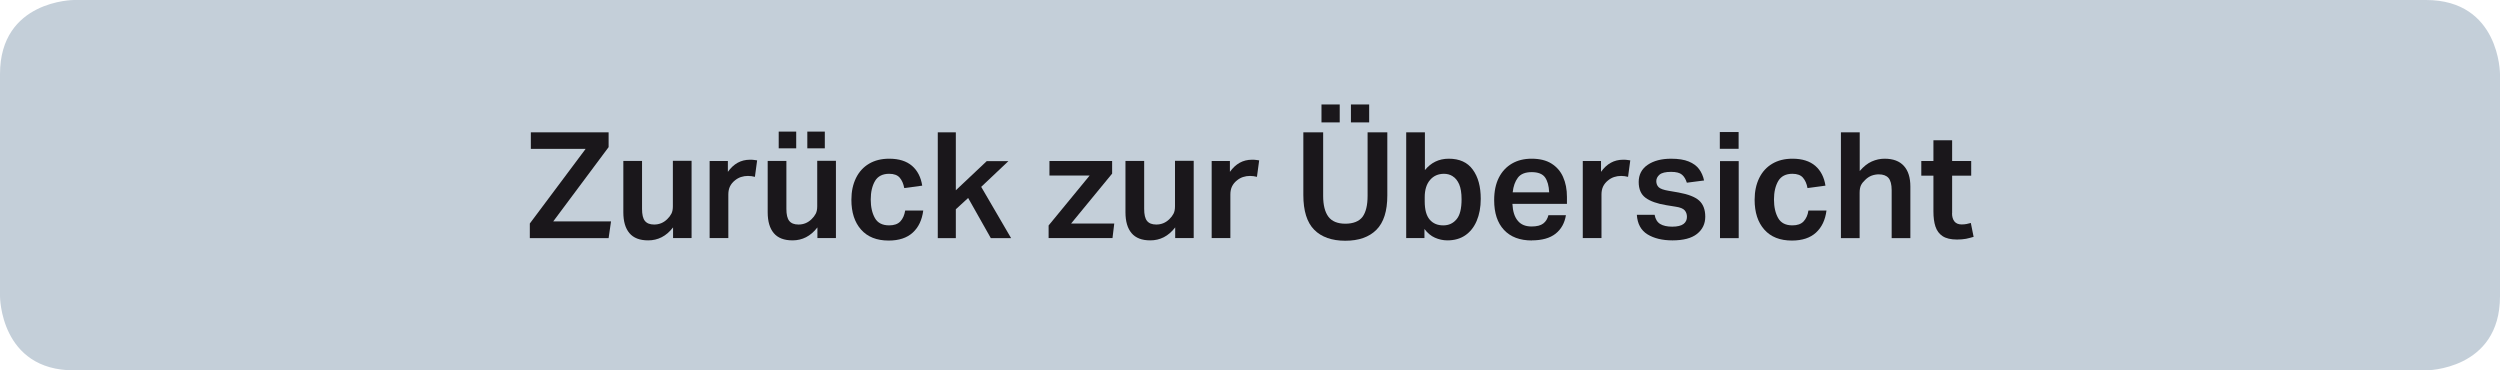 <?xml version="1.0" encoding="UTF-8"?><svg id="b" xmlns="http://www.w3.org/2000/svg" width="270" height="40" viewBox="0 0 270 40"><g id="c"><path d="m8,0S0,0,0,8v24s0,8,8,8h254s8,0,8-8V8s0-8-8-8H8Z" style="fill:#c4cfd9; stroke-width:0px;"/><path d="m63.23,16.08h-5.9v-1.79h8.4v1.6l-5.98,8.02h6.24l-.26,1.81h-8.51v-1.58l6.02-8.05Z" style="fill:#1a171b; stroke-width:0px;"/><path d="m74.67,25.71h-1.98v-1.15c-.37.48-.78.83-1.23,1.06-.45.23-.93.34-1.46.34-.91,0-1.58-.26-2.02-.78-.44-.52-.66-1.27-.66-2.25v-5.55h2.02v5.18c0,.61.1,1.04.31,1.3.21.26.54.39,1,.39.54,0,1.01-.19,1.41-.58.19-.18.34-.38.45-.59.11-.21.16-.48.16-.8v-4.91h2.02v8.32Z" style="fill:#1a171b; stroke-width:0px;"/><path d="m76.64,17.39h1.97v1.17c.62-.87,1.41-1.31,2.38-1.31.15,0,.29,0,.42.02.13.01.25.03.36.05l-.24,1.78c-.23-.06-.49-.1-.75-.1s-.52.04-.76.12c-.24.08-.47.21-.68.39-.21.17-.38.38-.5.62s-.18.54-.18.88v4.7h-2.02v-8.32Z" style="fill:#1a171b; stroke-width:0px;"/><path d="m90.26,25.71h-1.98v-1.15c-.37.48-.78.83-1.23,1.06-.45.23-.93.34-1.46.34-.91,0-1.58-.26-2.02-.78-.44-.52-.66-1.27-.66-2.25v-5.55h2.02v5.18c0,.61.1,1.04.31,1.3.21.26.54.39,1,.39.54,0,1.01-.19,1.41-.58.19-.18.34-.38.45-.59.11-.21.16-.48.16-.8v-4.91h2.02v8.32Zm-6.16-11.5h1.89v1.81h-1.89v-1.81Zm3.09,0h1.89v1.81h-1.89v-1.81Z" style="fill:#1a171b; stroke-width:0px;"/><path d="m92.99,24.79c-.69-.78-1.04-1.85-1.04-3.21,0-.91.17-1.69.5-2.36.33-.67.8-1.18,1.41-1.54.61-.36,1.33-.54,2.18-.54,1.05,0,1.86.26,2.46.77.59.51.96,1.23,1.1,2.14l-1.94.26c-.09-.47-.25-.84-.49-1.12-.24-.28-.62-.42-1.14-.42-.71,0-1.22.26-1.53.78-.3.52-.46,1.18-.46,1.99s.15,1.48.45,2.01c.3.53.81.79,1.54.79.53,0,.94-.14,1.21-.43s.44-.68.52-1.17h1.95c-.13,1.01-.5,1.8-1.13,2.38-.62.57-1.49.86-2.6.86-1.29,0-2.28-.39-2.98-1.18Z" style="fill:#1a171b; stroke-width:0px;"/><path d="m101.28,14.29h1.95v6.26l3.34-3.15h2.34l-2.94,2.78,3.23,5.54h-2.19l-2.45-4.34-1.33,1.22v3.12h-1.95v-11.42Z" style="fill:#1a171b; stroke-width:0px;"/><path d="m117.68,18.96h-4.34v-1.57h6.77v1.36l-4.43,5.39h4.66l-.19,1.57h-6.9v-1.36l4.43-5.39Z" style="fill:#1a171b; stroke-width:0px;"/><path d="m128.9,25.71h-1.98v-1.15c-.37.48-.78.83-1.23,1.06-.45.23-.93.34-1.46.34-.91,0-1.58-.26-2.02-.78-.44-.52-.66-1.27-.66-2.25v-5.55h2.02v5.18c0,.61.1,1.04.31,1.3.21.26.54.39,1,.39.54,0,1.01-.19,1.41-.58.19-.18.34-.38.45-.59.11-.21.16-.48.16-.8v-4.91h2.02v8.32Z" style="fill:#1a171b; stroke-width:0px;"/><path d="m130.86,17.39h1.97v1.17c.62-.87,1.41-1.31,2.38-1.31.15,0,.29,0,.42.02.13.01.25.03.36.05l-.24,1.78c-.23-.06-.49-.1-.75-.1s-.52.04-.76.12c-.24.08-.47.21-.68.39-.21.17-.38.38-.5.62s-.18.54-.18.88v4.7h-2.02v-8.32Z" style="fill:#1a171b; stroke-width:0px;"/><path d="m142.9,21.15c0,1,.19,1.75.57,2.26.38.5.99.75,1.83.75s1.49-.25,1.86-.75c.36-.5.54-1.25.54-2.26v-6.86h2.13v6.82c0,1.69-.39,2.92-1.18,3.71s-1.91,1.18-3.36,1.18-2.58-.4-3.36-1.19c-.78-.79-1.17-2.04-1.17-3.75v-6.77h2.14v6.86Zm-.18-9.87h1.97v1.94h-1.97v-1.94Zm3.18,0h1.97v1.94h-1.97v-1.94Z" style="fill:#1a171b; stroke-width:0px;"/><path d="m151.87,14.29h2.02v4.08c.32-.39.69-.7,1.12-.91.43-.21.91-.32,1.46-.32,1.15,0,2.02.39,2.59,1.18.58.79.86,1.84.86,3.15,0,.92-.15,1.71-.44,2.39-.29.68-.71,1.2-1.24,1.56s-1.17.54-1.92.54c-.47,0-.92-.1-1.35-.29-.43-.19-.81-.51-1.13-.94v.98h-1.97v-11.42Zm5.02,4.74c-.29-.18-.6-.26-.94-.26-.62,0-1.12.22-1.5.66s-.58,1.06-.58,1.86v.46c0,.9.18,1.55.54,1.97s.85.62,1.46.62,1.06-.22,1.43-.65c.37-.43.55-1.15.55-2.17,0-.68-.09-1.22-.26-1.62-.18-.4-.41-.69-.7-.86Z" style="fill:#1a171b; stroke-width:0px;"/><path d="m165.44,25.97c-1.3,0-2.3-.38-3.01-1.14s-1.06-1.83-1.06-3.21c0-.96.17-1.77.51-2.44.34-.67.82-1.17,1.42-1.52.61-.35,1.31-.52,2.11-.52.86,0,1.58.17,2.14.52.56.35.99.83,1.26,1.45.28.62.42,1.34.42,2.16v.75h-5.89c.04.8.23,1.41.58,1.82.34.42.84.62,1.49.62.57,0,.99-.11,1.26-.32.28-.21.46-.51.56-.9h1.89c-.14.85-.51,1.52-1.12,2-.61.48-1.47.72-2.58.72Zm1.42-6.82c-.27-.37-.75-.56-1.44-.56s-1.19.2-1.49.6c-.3.4-.49.92-.56,1.58h3.94c-.03-.7-.18-1.24-.45-1.62Z" style="fill:#1a171b; stroke-width:0px;"/><path d="m170.94,17.39h1.97v1.17c.62-.87,1.41-1.31,2.38-1.31.15,0,.29,0,.42.02s.25.03.36.05l-.24,1.78c-.23-.06-.49-.1-.75-.1s-.52.04-.76.12-.47.21-.68.39c-.21.17-.38.38-.5.62-.12.25-.18.54-.18.88v4.7h-2.02v-8.32Z" style="fill:#1a171b; stroke-width:0px;"/><path d="m176.78,23.2h1.92c.08.47.29.8.6.99.31.19.75.29,1.3.29s.97-.1,1.22-.29c.25-.19.37-.45.37-.77,0-.28-.08-.51-.24-.7-.16-.19-.49-.33-.99-.4l-.99-.16c-1-.16-1.75-.43-2.25-.8-.5-.37-.74-.94-.74-1.71s.32-1.41.97-1.85,1.49-.66,2.52-.66c.79,0,1.43.1,1.91.3.49.2.86.47,1.12.82.26.35.44.76.54,1.23l-1.86.24c-.12-.38-.29-.67-.53-.87-.23-.2-.62-.3-1.17-.3-.6,0-1.01.1-1.25.3-.23.2-.35.44-.35.7s.09.5.26.66c.18.17.53.29,1.05.38l1.1.19c1.04.19,1.79.48,2.22.87s.66.97.66,1.74-.3,1.39-.89,1.86c-.59.47-1.48.7-2.65.7-1.1,0-2-.22-2.7-.65-.7-.43-1.09-1.14-1.15-2.12Z" style="fill:#1a171b; stroke-width:0px;"/><path d="m185.74,14.26h2.03v1.81h-2.03v-1.81Zm.02,3.14h2.02v8.32h-2.02v-8.32Z" style="fill:#1a171b; stroke-width:0px;"/><path d="m190.54,24.79c-.69-.78-1.04-1.85-1.04-3.21,0-.91.17-1.69.5-2.36.33-.67.8-1.18,1.41-1.54.61-.36,1.33-.54,2.18-.54,1.05,0,1.86.26,2.46.77.59.51.96,1.23,1.1,2.14l-1.94.26c-.08-.47-.25-.84-.49-1.12-.24-.28-.62-.42-1.14-.42-.71,0-1.22.26-1.53.78-.3.52-.46,1.18-.46,1.99s.15,1.48.45,2.01.81.79,1.54.79c.53,0,.94-.14,1.21-.43.27-.29.45-.68.52-1.17h1.95c-.13,1.01-.5,1.8-1.13,2.38-.62.57-1.49.86-2.6.86-1.29,0-2.28-.39-2.98-1.18Z" style="fill:#1a171b; stroke-width:0px;"/><path d="m198.83,14.29h2.02v4.18c.42-.49.85-.83,1.3-1.03.45-.2.91-.3,1.39-.3.92,0,1.61.26,2.08.78.47.52.7,1.26.7,2.23v5.57h-2.02v-5.18c0-.62-.12-1.06-.34-1.32-.23-.26-.58-.39-1.05-.39-.27,0-.53.05-.78.14-.25.1-.48.25-.68.45-.2.18-.36.38-.46.58-.1.21-.15.48-.15.82v4.9h-2.02v-11.42Z" style="fill:#1a171b; stroke-width:0px;"/><path d="m210.82,23.04c0,.37.09.67.26.88.17.21.43.32.78.32.2,0,.38-.02.54-.05.16-.03.31-.07.45-.11l.3,1.5c-.27.08-.54.15-.82.21-.28.05-.61.08-.97.08-.66,0-1.18-.12-1.55-.36s-.63-.59-.78-1.04c-.15-.45-.22-1-.22-1.64v-3.86h-1.31v-1.58h1.31v-2.24h2.02v2.24h2.06v1.58h-2.06v4.06Z" style="fill:#1a171b; stroke-width:0px;"/></g></svg>